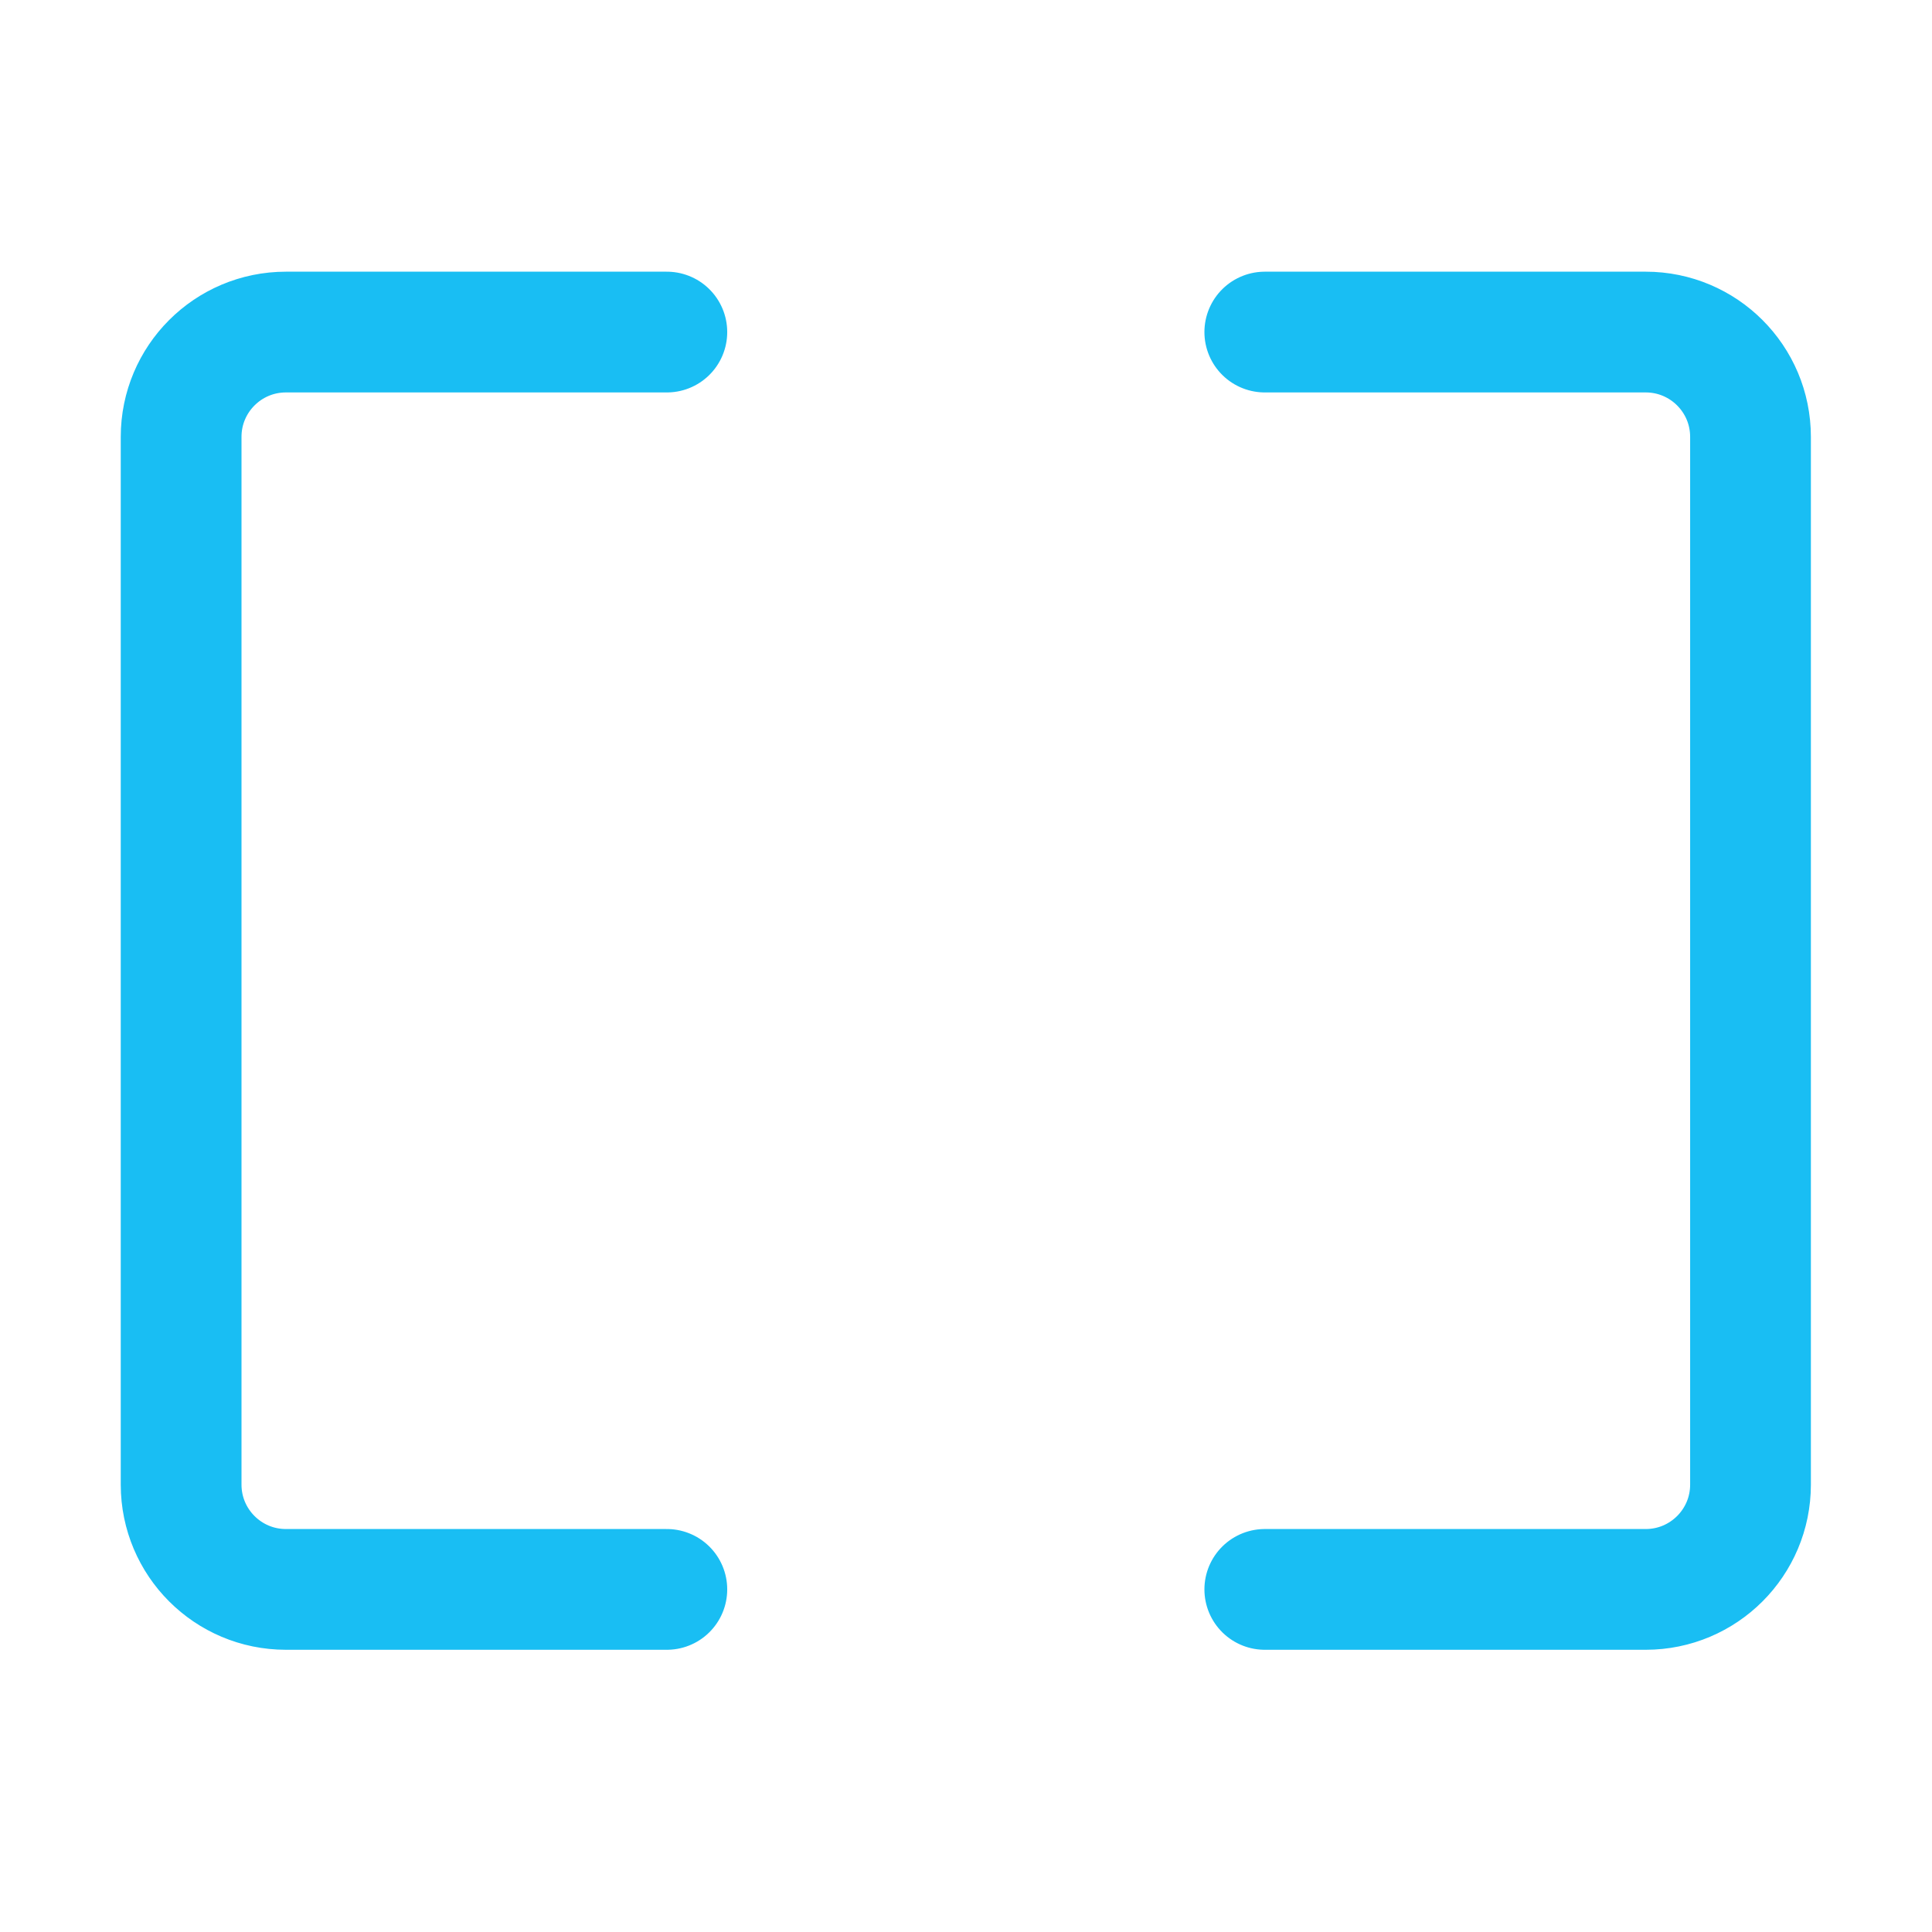 <svg width="64" height="64" viewBox="0 0 64 64" fill="none" xmlns="http://www.w3.org/2000/svg">
<path d="M22.09 11H9.471C7.554 11 6 12.554 6 14.471V49.18C6 51.097 7.554 52.651 9.471 52.651H22.09" stroke="#19BEF3" stroke-width="4" stroke-linecap="round"/>
<path d="M41.898 11H54.517C56.434 11 57.988 12.554 57.988 14.471V49.18C57.988 51.097 56.434 52.651 54.517 52.651H41.898" stroke="#19BEF3" stroke-width="4" stroke-linecap="round"/>
</svg>
